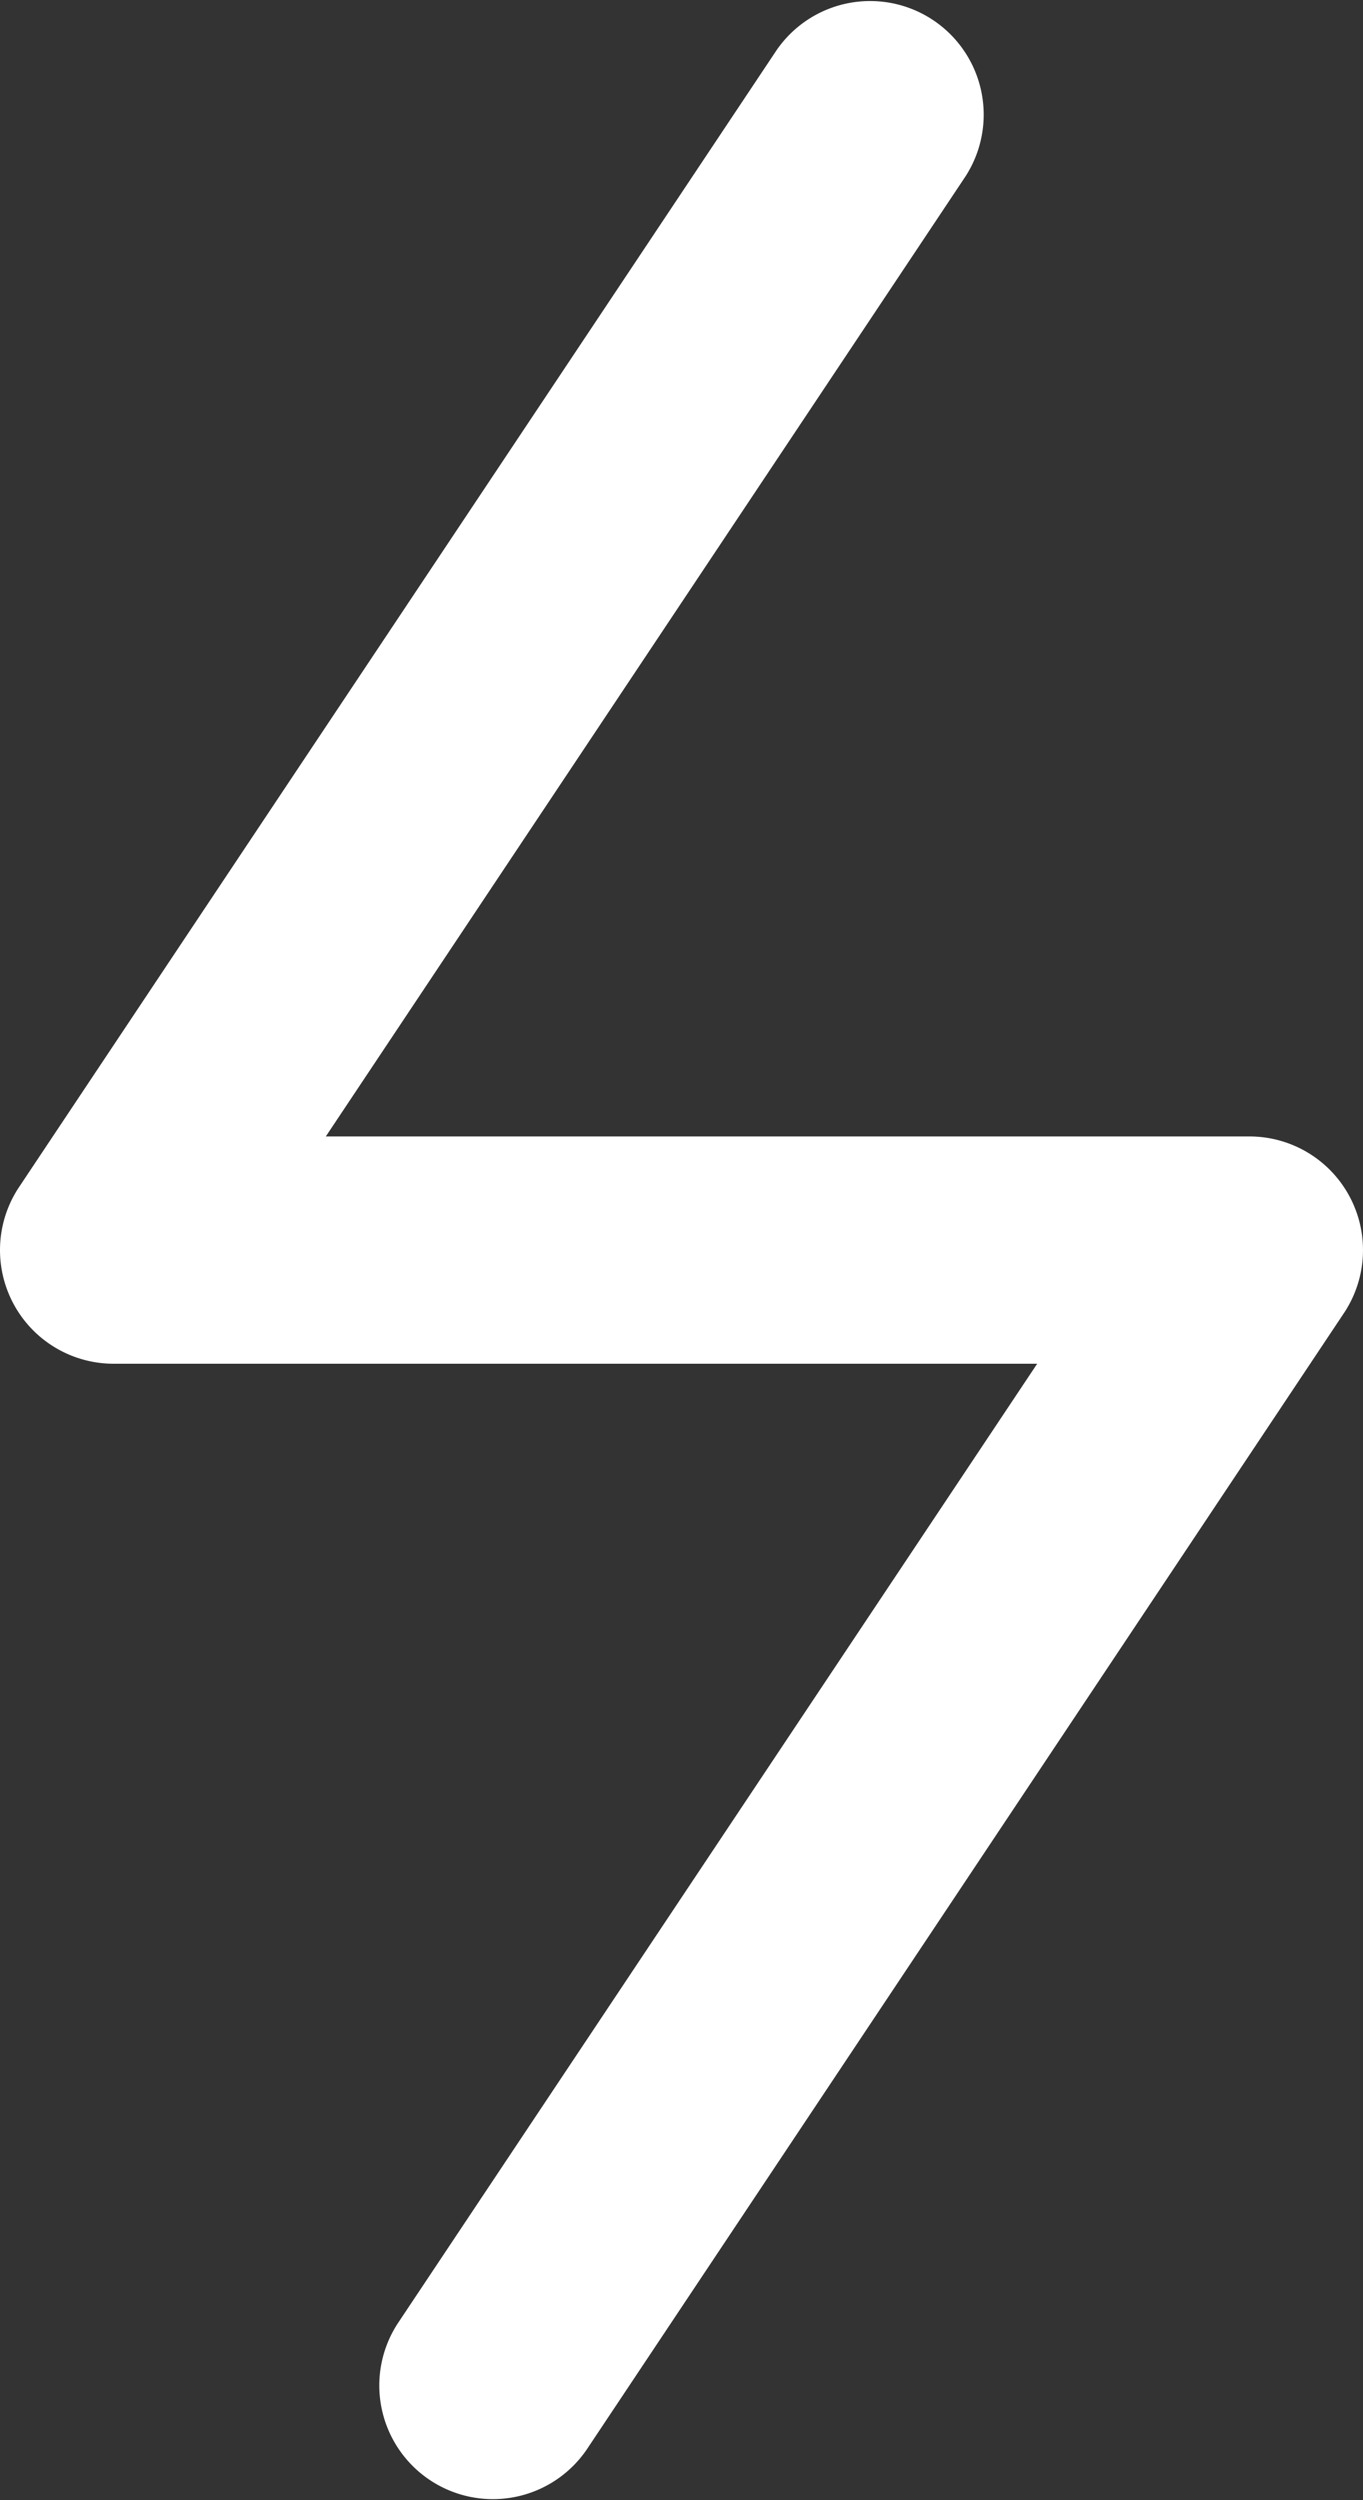 <svg xmlns="http://www.w3.org/2000/svg" width="9" height="16.5" viewBox="0 0 9 16.5"><rect x="0" y="0" width="9" height="16.5" fill="#333333" stroke="none"/><g transform="translate(2.5 -0.75)"><path d="M6.374,1.166A.75.75,0,0,0,5.126.334ZM.75,8.25.126,7.834A.75.75,0,0,0,.75,9Zm7.5,0,.624.416A.75.75,0,0,0,8.25,7.5ZM2.626,15.334a.75.75,0,0,0,1.248.832Zm2.5-15-5,7.5,1.248.832,5-7.5ZM.75,9h7.5V7.5H.75ZM7.626,7.834l-5,7.5,1.248.832,5-7.5Z" transform="translate(-2.5 0.75)" fill="#fff"/></g></svg>